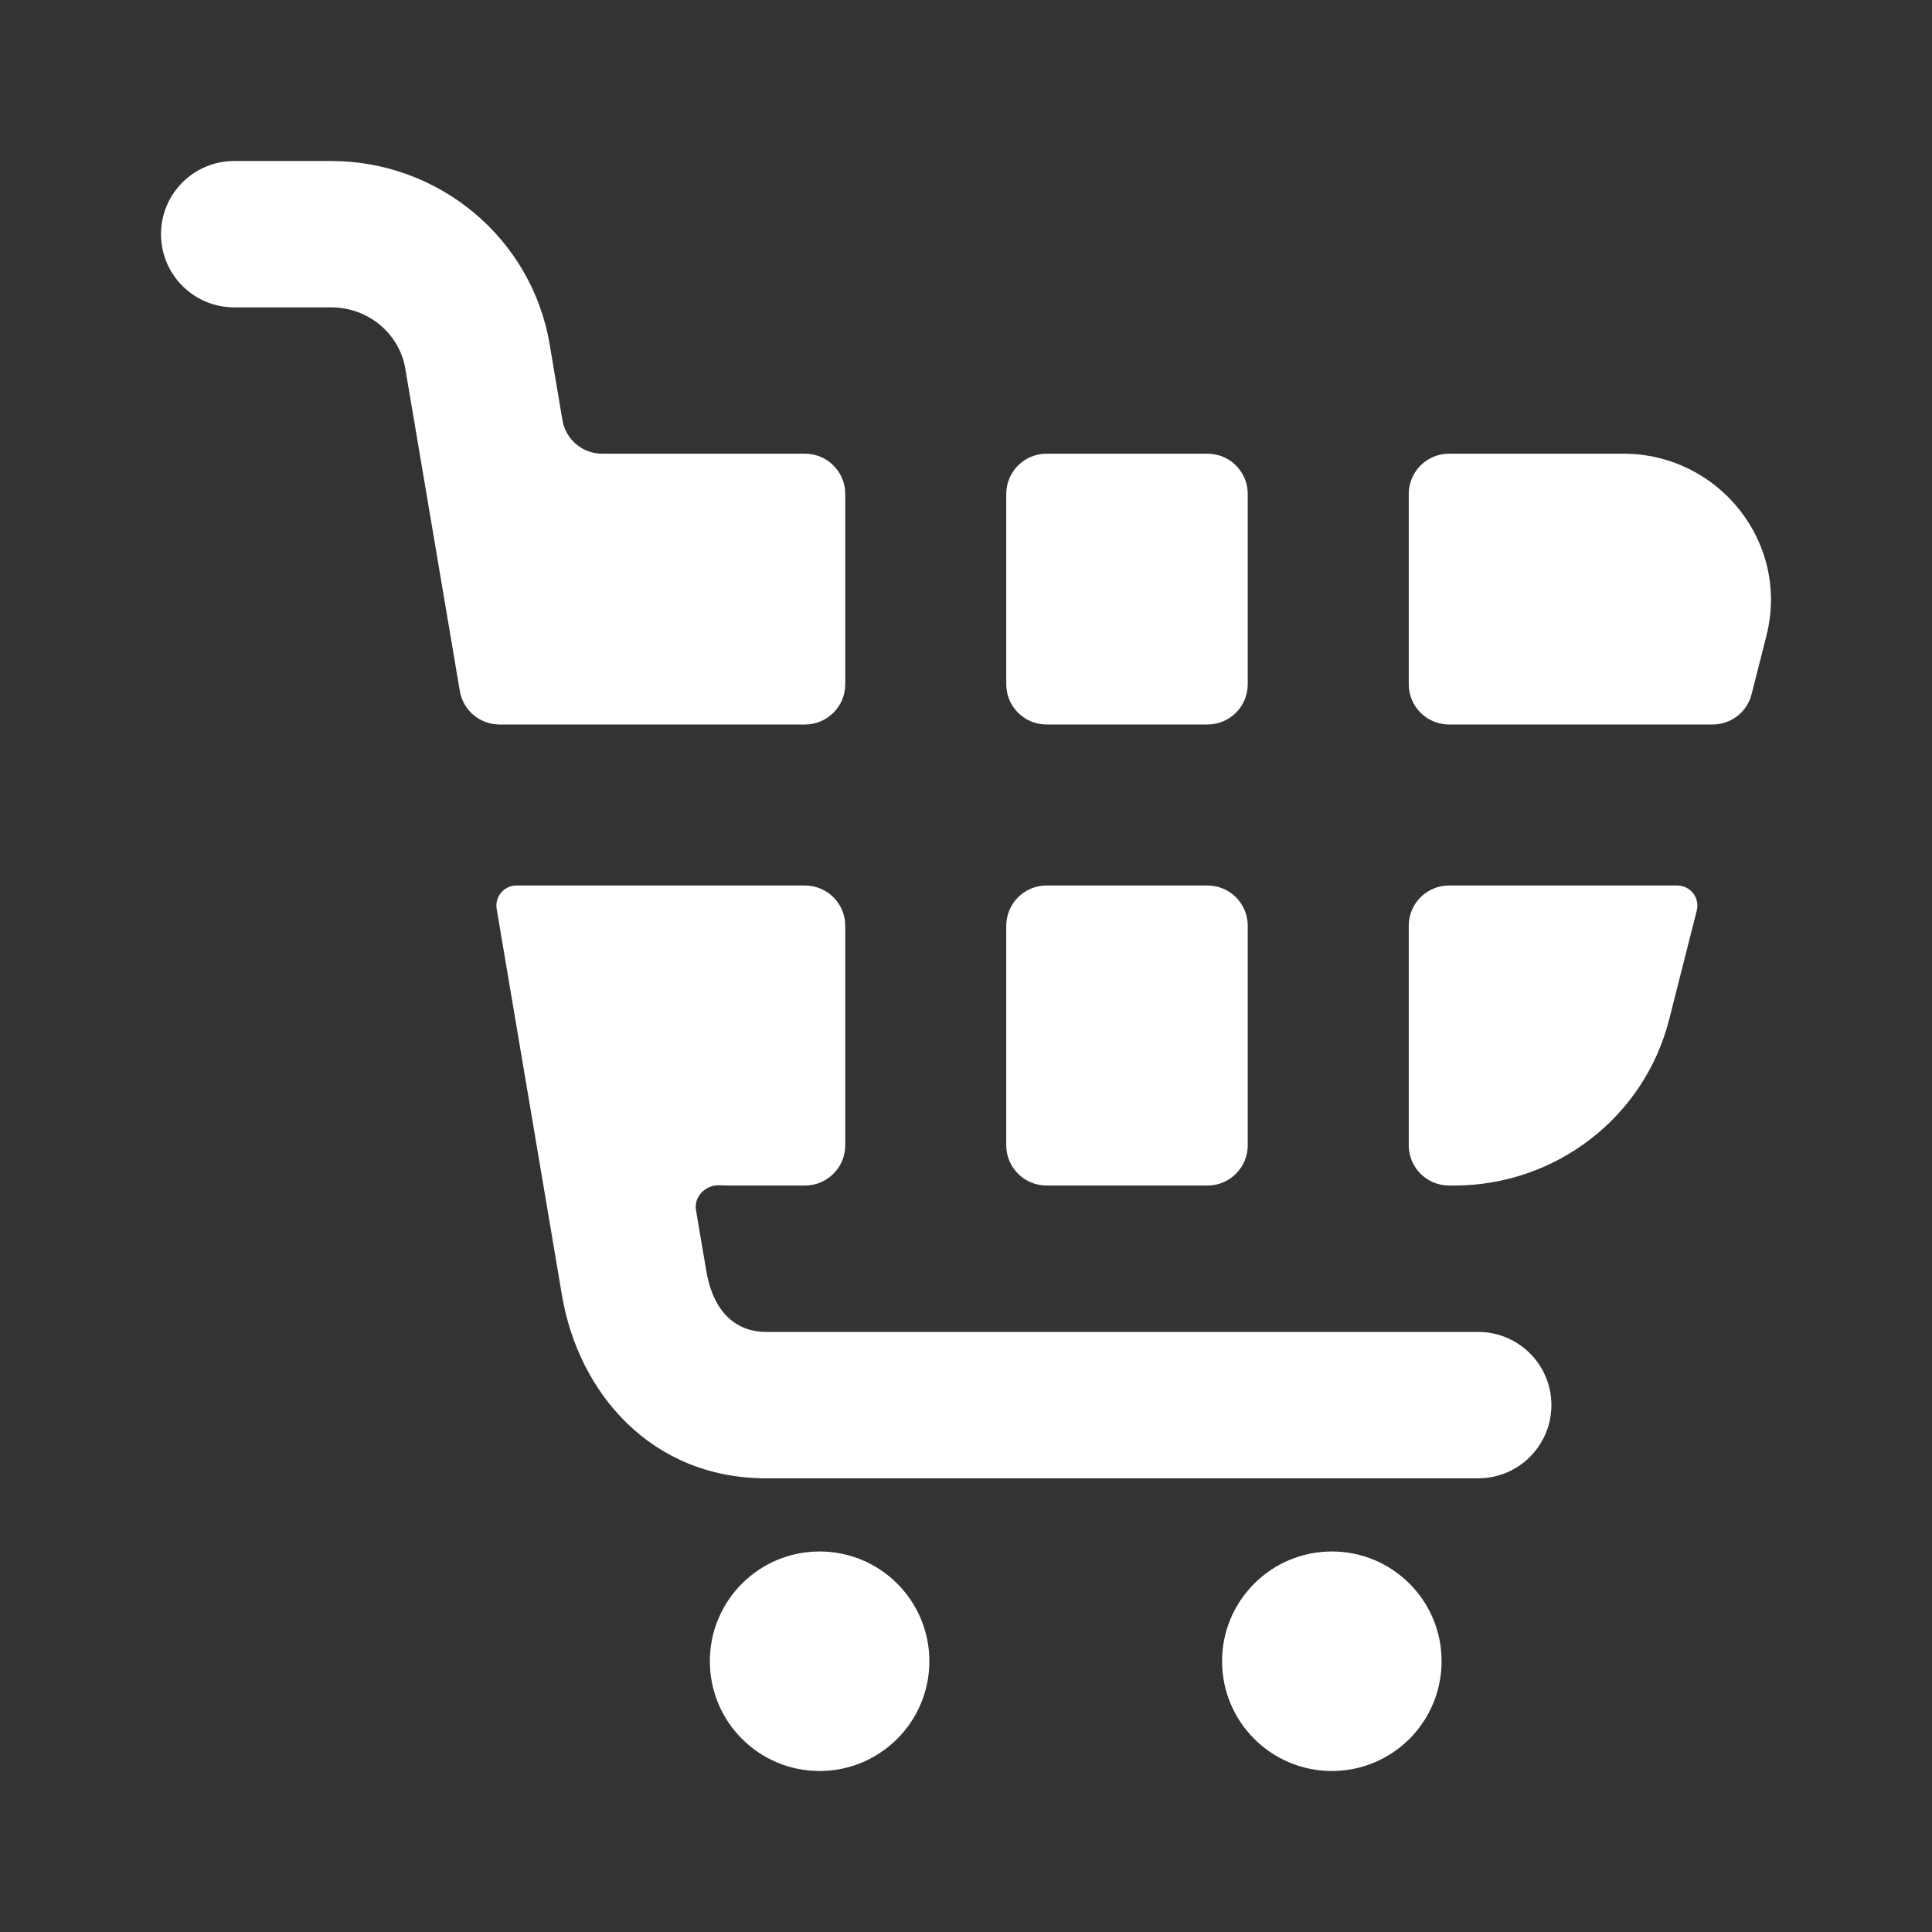<svg width="24" height="24" viewBox="0 0 24 24" fill="none" xmlns="http://www.w3.org/2000/svg">
<rect x="0" y="0" width="24" height="24" fill="#333333" stroke="none"/>
<path d="M2 2.909C2 2.407 2.407 2 2.909 2H4.113C5.449 2 6.604 2.954 6.828 4.277L6.987 5.22C7.028 5.46 7.236 5.636 7.48 5.636H10C10.276 5.636 10.5 5.86 10.5 6.136V8.5C10.5 8.776 10.276 9 10 9H6.205C5.961 9 5.753 8.824 5.712 8.583L5.035 4.58C4.963 4.15 4.58 3.818 4.113 3.818H2.909C2.407 3.818 2 3.411 2 2.909Z" fill="white"/>
<path d="M6.416 11C6.262 11 6.144 11.139 6.17 11.292L6.981 16.091C7.185 17.3 8.088 18.364 9.516 18.364H18.363C18.865 18.364 19.272 17.957 19.272 17.454C19.272 16.953 18.865 16.546 18.363 16.546H9.516C9.17 16.546 8.865 16.329 8.774 15.788L8.646 15.034C8.617 14.863 8.767 14.715 8.94 14.724C8.987 14.726 9.034 14.727 9.081 14.727H10C10.276 14.727 10.5 14.503 10.5 14.227V11.5C10.5 11.224 10.276 11 10 11H6.416Z" fill="white"/>
<path d="M12.5 14.227C12.5 14.503 12.724 14.727 13 14.727H15C15.276 14.727 15.5 14.503 15.5 14.227V11.5C15.5 11.224 15.276 11 15 11H13C12.724 11 12.5 11.224 12.5 11.5V14.227Z" fill="white"/>
<path d="M17.5 14.227C17.5 14.503 17.724 14.727 18 14.727H18.065C19.319 14.727 20.425 13.885 20.735 12.664L21.078 11.311C21.118 11.153 20.998 11 20.835 11H18C17.724 11 17.5 11.224 17.5 11.5V14.227Z" fill="white"/>
<path d="M21.275 9C21.504 9 21.703 8.845 21.759 8.623L21.943 7.898C22.238 6.734 21.343 5.636 20.168 5.636H18C17.724 5.636 17.5 5.86 17.5 6.136V8.5C17.5 8.776 17.724 9 18 9H21.275Z" fill="white"/>
<path d="M15.5 6.136C15.5 5.86 15.276 5.636 15 5.636H13C12.724 5.636 12.5 5.86 12.5 6.136V8.5C12.5 8.776 12.724 9 13 9H15C15.276 9 15.5 8.776 15.5 8.5V6.136Z" fill="white"/>
<path d="M10.181 22C10.934 22 11.545 21.39 11.545 20.636C11.545 19.883 10.934 19.273 10.181 19.273C9.428 19.273 8.818 19.883 8.818 20.636C8.818 21.39 9.428 22 10.181 22Z" fill="white"/>
<path d="M17.908 20.636C17.908 21.39 17.298 22 16.545 22C15.792 22 15.181 21.39 15.181 20.636C15.181 19.883 15.792 19.273 16.545 19.273C17.298 19.273 17.908 19.883 17.908 20.636Z" fill="white"/>
</svg>
